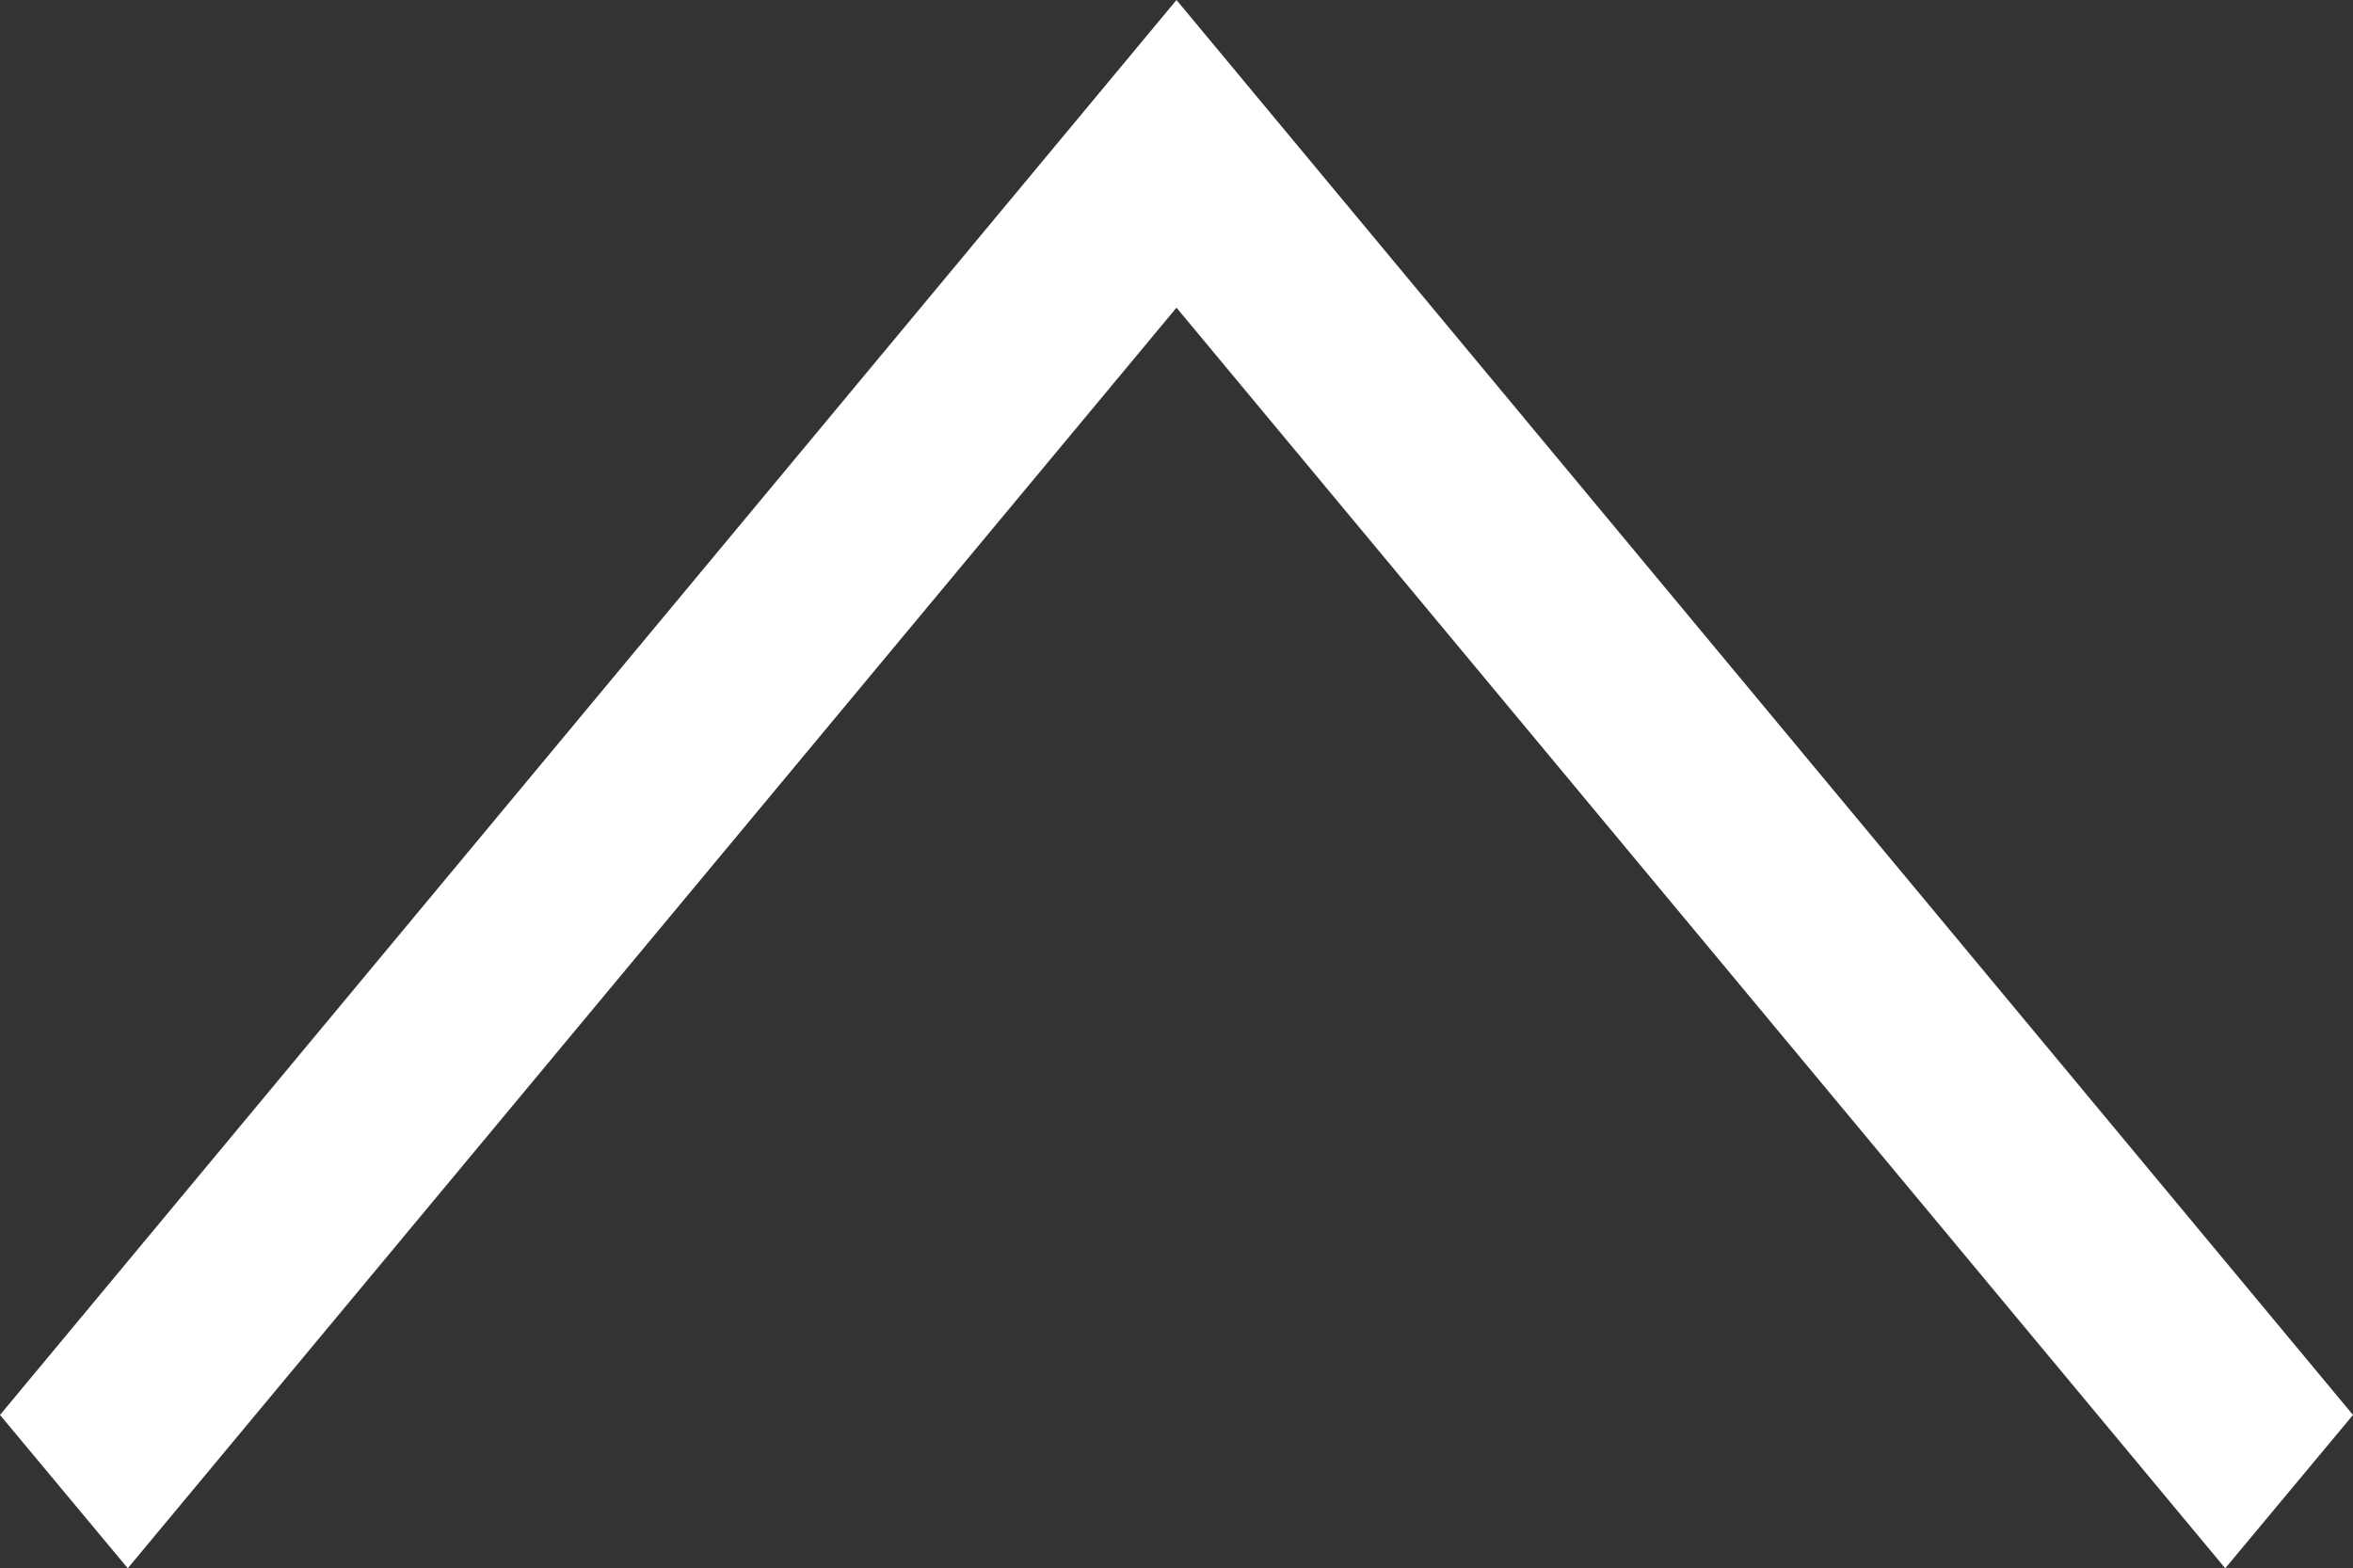 <svg xmlns="http://www.w3.org/2000/svg" width="22.1" height="14.73" viewBox="0 0 22.1 14.73"><rect x="0" y="0" width="22.1" height="14.73" fill="#333333" stroke="none"/><defs><style>.cls-1{fill:#fff;}</style></defs><g id="レイヤー_2" data-name="レイヤー 2"><g id="データ"><polygon class="cls-1" points="22.1 13.29 20.9 14.73 11.05 2.89 1.2 14.73 0 13.29 11.05 0 22.1 13.29"/></g></g></svg>